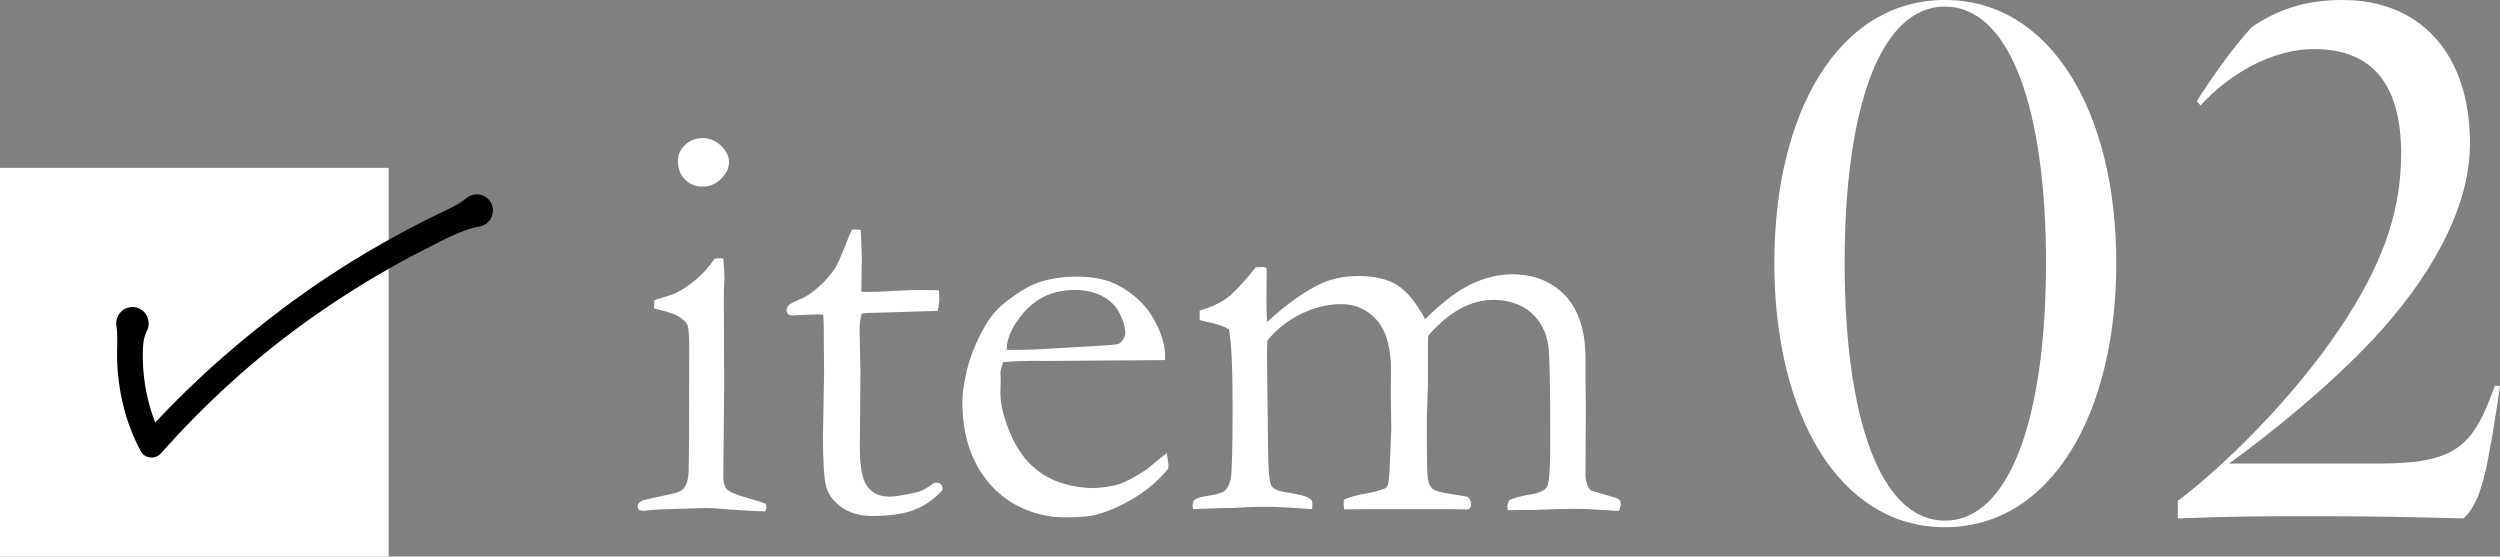 <?xml version="1.0" encoding="UTF-8"?><svg id="_レイヤー_2" xmlns="http://www.w3.org/2000/svg" viewBox="0 0 326.171 72.614"><rect x="0" y="0" width="326.171" height="72.614" fill="#808080" stroke="none"/><defs><style>.cls-1{fill:#000;stroke:#000;stroke-linecap:round;stroke-linejoin:round;stroke-width:2.494px;}.cls-2{fill:#fff;stroke-width:0px;}</style></defs><g id="design"><rect class="cls-2" y="21.905" width="50.709" height="50.709"/><path class="cls-1" d="M18.064,42.581c-.631,1.22-.686,2.565-.682,3.876.008,3.955.943,7.909,2.736,11.438l-.636-.081c5.86-6.537,12.456-12.394,19.536-17.578,6.148-4.497,12.907-8.464,19.799-11.724.994-.467,1.963-.982,2.847-1.712.369-.304.914-.252,1.218.117.428.496.111,1.322-.535,1.406-2.951.489-6.333,2.592-9.022,3.88-8.652,4.606-16.823,10.218-24.075,16.819-3.229,2.933-6.299,6.042-9.188,9.309-.142.16-.386.176-.547.034-1.982-3.614-2.938-7.788-2.998-11.902-.012-1.372.127-2.716-.099-4.148-.075-.479.252-.927.731-1.002.693-.131,1.249.664.914,1.269h0Z"/><path class="cls-2" d="M85.333,40.239l.037-1.093c1.604-.47,2.469-.743,2.593-.818.889-.396,1.821-1.003,2.796-1.821.975-.818,1.796-1.735,2.463-2.751.296-.049.531-.074.704-.074l.444.037c.099,1.185.148,2.05.148,2.593,0,.124-.025.679-.074,1.667v1.963l.037,10.667-.111,11.297c-.025.914.124,1.55.444,1.907.321.358,1.271.759,2.852,1.204.988.272,1.729.506,2.223.704.074.173.111.321.111.445,0,.148-.062.333-.185.556-.963-.025-2.198-.087-3.704-.185-2.05-.172-3.408-.259-4.074-.259-.321,0-2.296.062-5.926.185-.741.025-1.458.086-2.148.185-.124,0-.321-.037-.593-.111-.124-.172-.185-.321-.185-.445,0-.345.234-.617.704-.815.099-.049,1.358-.333,3.778-.851.79-.148,1.309-.394,1.556-.74.419-.517.629-1.344.629-2.478.049-1.898.074-7.101.074-15.608,0-1.701-.074-2.761-.222-3.181-.124-.295-.451-.634-.981-1.017-.531-.382-1.661-.77-3.389-1.165ZM88.444,21.015c0-.815.315-1.519.944-2.111.63-.593,1.389-.889,2.278-.889.914,0,1.716.334,2.408,1.0.691.667,1.037,1.383,1.037,2.148,0,.766-.346,1.488-1.037,2.167-.691.679-1.494,1.019-2.408,1.019s-1.679-.309-2.296-.926c-.617-.617-.926-1.42-.926-2.408Z"/><path class="cls-2" d="M111.149,29.942l1.148.037.148,3.519-.074,4.556c.469.025.765.037.889.037.642,0,1.864-.049,3.667-.148,1.161-.074,2.271-.111,3.333-.111.494,0,1.235.013,2.223.037.049.494.074.889.074,1.185,0,.321-.074.828-.223,1.519h-.629l-5.741.185-2.852.074-.667.074c-.198.617-.296,1.333-.296,2.148l.111,5.556-.074,9.779c0,2.568.334,4.272,1,5.111.642.865,1.604,1.296,2.889,1.296.642,0,1.852-.197,3.63-.593.542-.123,1.271-.531,2.185-1.222h.334c.222,0,.401.068.537.204.135.136.204.315.204.537l-.037.259c-1.062,1.161-2.278,2.006-3.648,2.537s-3.192.796-5.463.796c-1.605,0-2.933-.37-3.982-1.111-1.05-.741-1.722-1.617-2.019-2.63-.296-1.012-.444-3.223-.444-6.63l.148-8.334-.037-4v-1.481c0-.691-.025-1.383-.074-2.074l-.63-.037-3.037.111-.296.037c-.272,0-.476-.062-.611-.185-.136-.123-.204-.271-.204-.444,0-.296.093-.537.278-.722s.747-.475,1.686-.87c.642-.271,1.389-.784,2.241-1.537.852-.753,1.574-1.586,2.167-2.5.296-.494.716-1.432,1.259-2.815.395-1.012.691-1.728.889-2.148Z"/><path class="cls-2" d="M152.004,46.98l-14.853.108-2.815-.003c-1.136,0-2.296.051-3.481.154-.223.741-.334,1.247-.334,1.519l.037.371v.37l-.037,1.815c0,1.506.475,3.352,1.426,5.537.951,2.186,2.309,3.852,4.075,5,1.765,1.148,3.969,1.759,6.611,1.833,1.408-.074,2.531-.247,3.371-.519.839-.271,2.025-.901,3.556-1.889l2.667-2.185.222,1.482c0,.173-.013.358-.037.556-1.111,1.407-2.519,2.642-4.223,3.704-1.704,1.062-3.433,1.839-5.186,2.333-.84.222-2.222.334-4.148.334-1.754,0-3.482-.358-5.186-1.074-2.519-1.086-4.5-2.833-5.945-5.241-1.445-2.407-2.167-5.327-2.167-8.76,0-1.086.204-2.482.611-4.186.407-1.704,1.142-3.519,2.204-5.445.716-1.309,1.593-2.383,2.63-3.222,1.481-1.185,2.778-2.012,3.889-2.482,1.605-.667,3.469-1,5.593-1,2.296,0,4.173.42,5.63,1.259,1.975,1.111,3.451,2.544,4.426,4.297.975,1.754,1.463,3.358,1.463,4.815v.519ZM131.336,45.647h1.741c1.259,0,5.013-.197,11.26-.593.987-.049,1.593-.148,1.815-.296.444-.469.666-.889.666-1.259,0-.765-.247-1.635-.741-2.611-.494-.975-1.253-1.728-2.278-2.26-1.025-.531-2.217-.796-3.574-.796-2.865,0-5.162,1.074-6.89,3.223-1.333,1.63-2,3.161-2,4.593Z"/><path class="cls-2" d="M155.745,65.278c.395-.271.938-.457,1.63-.556.987-.123,1.753-.321,2.296-.593.445-.37.741-.901.889-1.593.172-.889.259-4.012.259-9.371,0-5.26-.161-8.655-.481-10.186-.543-.345-1.248-.617-2.111-.815-.272-.049-.84-.185-1.704-.407v-1.241c1.463-.421,2.647-.966,3.553-1.635.905-.669,2.163-2.007,3.775-4.014h.223c.148,0,.384-.012.707-.037.198.025.36.087.484.185l-.037,4.222c0,.865.024,1.791.074,2.778,2.637-2.395,5.004-4.074,7.099-5.037,1.43-.642,3.044-.963,4.844-.963,2.144,0,3.845.407,5.102,1.222,1.257.815,2.452,2.284,3.586,4.408,2.198-2.173,4.191-3.691,5.982-4.556,1.79-.864,3.599-1.296,5.426-1.296,2.765,0,5.037.903,6.815,2.707,1.753,1.83,2.654,4.513,2.704,8.048v3.078l.037,3.375-.037,8.678c-.025,1.014.197,1.78.667,2.3.197.074.95.297,2.259.667.815.223,1.296.396,1.444.52.148.124.223.296.223.519,0,.272-.074.593-.222.963h-.259l-3.732-.222c-.443-.024-1.146-.037-2.106-.037-1.183,0-2.833.05-4.951.148h-1.884c-.271,0-.801.012-1.589.037-.025-.222-.037-.42-.037-.593,0-.197.086-.444.259-.741.667-.296,1.58-.538,2.741-.723,1.16-.185,1.882-.519,2.167-1.002.284-.482.426-2.405.426-5.768,0-7.295-.087-11.524-.26-12.686-.298-1.854-1.083-3.307-2.358-4.358-1.274-1.051-2.877-1.577-4.808-1.577-1.485,0-2.933.389-4.344,1.167s-2.796,1.945-4.158,3.5l-.037.889v5.667l-.148,4.408c0,4.495.042,7.051.129,7.667.086.617.296,1.068.63,1.352.333.284,1.302.537,2.908.759.716.099,1.271.198,1.667.296.296.247.444.568.444.963,0,.321-.111.543-.333.667h-.63l-1.852-.037h-10.778l-2.963.037c-.05-.371-.074-.642-.074-.815l.037-.445c.543-.296,1.556-.58,3.037-.852.765-.123,1.556-.334,2.371-.63.148-.123.259-.284.334-.482.124-.345.209-1.333.259-2.963l.185-4.297-.074-4.852.037-2.704c0-3.037-.617-5.253-1.848-6.649-1.231-1.395-2.784-2.093-4.656-2.093-1.75,0-3.505.432-5.266,1.296-1.762.865-3.222,2.025-4.379,3.482-.025.692-.037,1.321-.037,1.889l.148,12.445c.024,2.717.179,4.266.463,4.649.284.383.92.648,1.908.796,1.58.222,2.605.494,3.074.815.222.148.334.371.334.667,0,.198-.013.432-.037.704-2.822-.198-4.716-.296-5.681-.296-.99,0-1.881.013-2.673.037l-1.856.111h-1.151l-4.158.148c-.05-.173-.074-.315-.074-.428,0-.109.049-.35.148-.72Z"/><path class="cls-2" d="M231.495,34.297c0-19.68,8.407-34.297,22.26-34.297s22.355,14.712,22.355,34.297c0,19.68-8.502,34.488-22.355,34.488s-22.26-14.808-22.26-34.488ZM266.938,34.297c0-20.062-4.681-33.437-13.184-33.437-8.503,0-13.088,13.375-13.088,33.437s4.585,33.628,13.088,33.628c8.502,0,13.184-13.566,13.184-33.628Z"/><path class="cls-2" d="M284.136,65.346c5.732-4.299,14.808-13.088,21.113-22.451,5.254-7.834,8.025-14.808,8.025-22.833,0-8.407-3.248-13.661-11.369-13.661-5.446,0-11.082,3.248-14.808,7.356l-.478-.573c1.815-2.866,4.681-6.974,7.165-9.649,3.248-2.197,6.783-3.535,11.846-3.535,10.031,0,16.624,6.878,16.624,18.725,0,8.98-5.828,18.247-12.611,25.508-5.828,6.21-13.279,12.229-18.82,16.241h19.776c10.222,0,12.133-2.58,14.903-10.127h.669s-.765,5.446-1.338,8.312c-.668,3.821-1.528,7.356-3.439,8.98-7.356-.191-11.655-.287-19.012-.287-7.643,0-10.604,0-18.247.287v-2.293Z"/></g></svg>